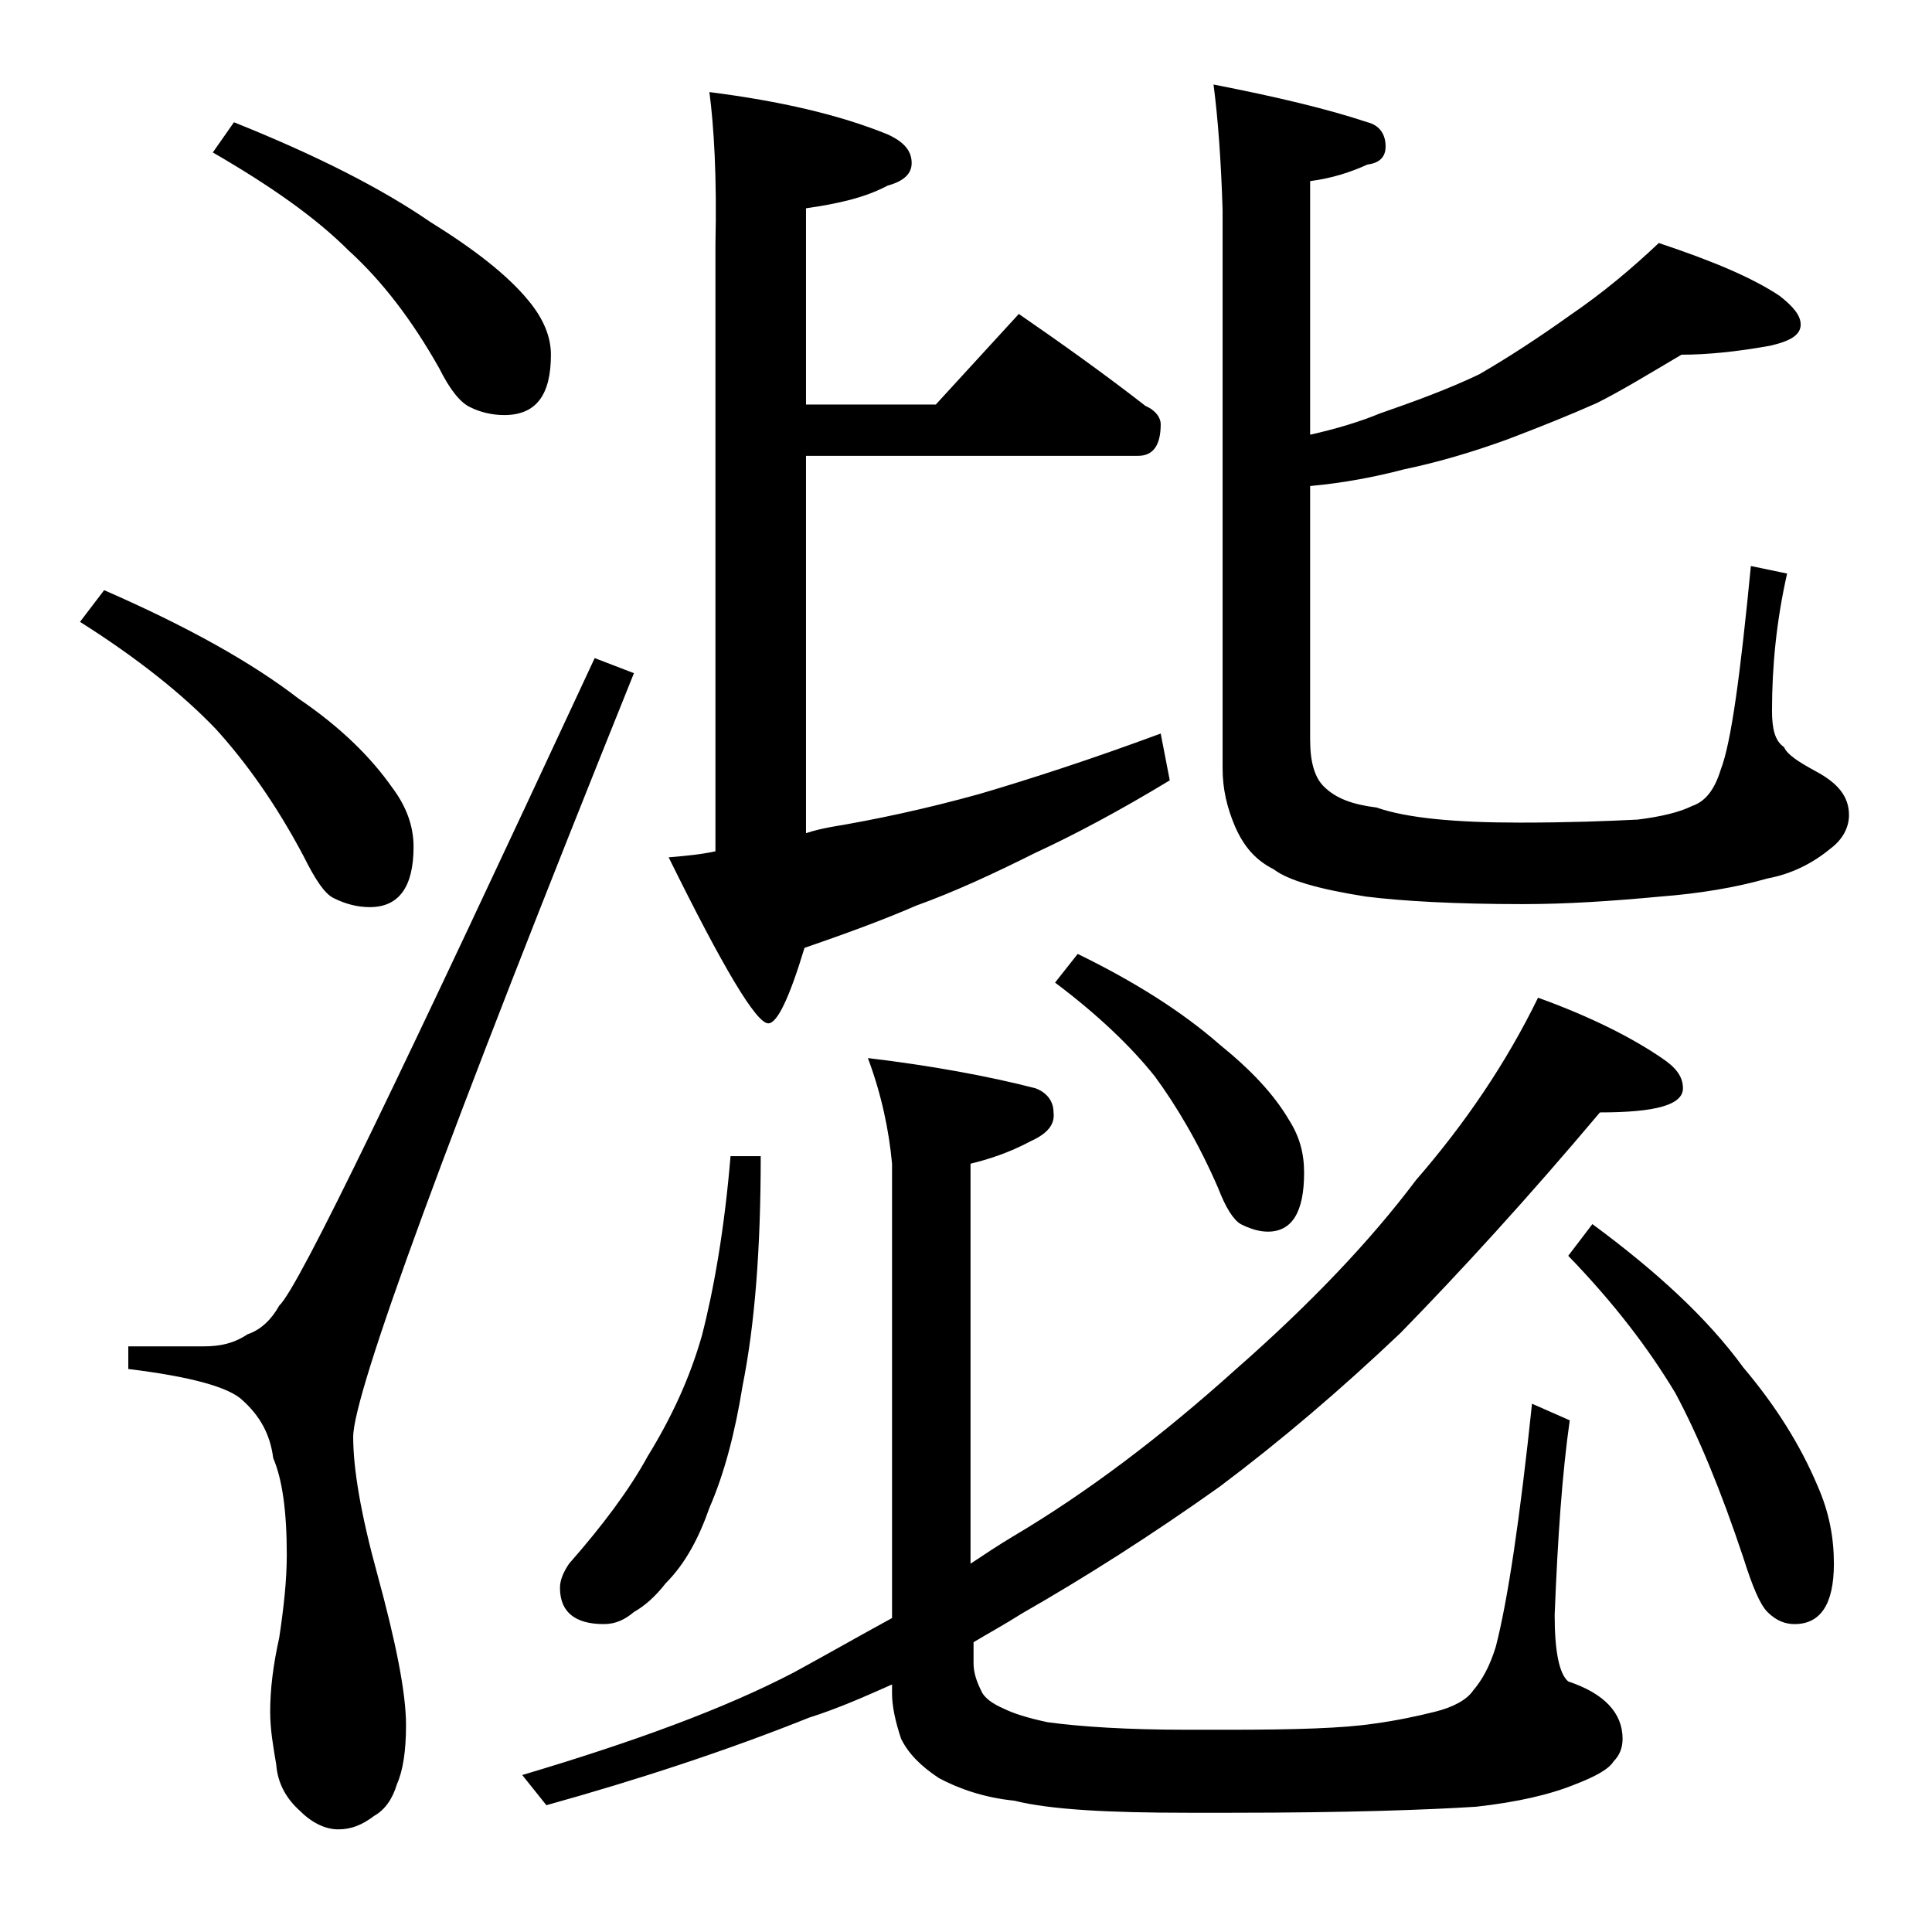 <?xml version="1.0" encoding="utf-8"?>
<!-- Generator: Adobe Illustrator 18.0.0, SVG Export Plug-In . SVG Version: 6.00 Build 0)  -->
<!DOCTYPE svg PUBLIC "-//W3C//DTD SVG 1.1//EN" "http://www.w3.org/Graphics/SVG/1.1/DTD/svg11.dtd">
<svg version="1.1" id="Layer_1" xmlns="http://www.w3.org/2000/svg" xmlns:xlink="http://www.w3.org/1999/xlink" x="0px" y="0px"
	 viewBox="0 0 128 128" enable-background="new 0 0 128 128" xml:space="preserve">
<path d="M6.9,39.1c5.5,2.4,9.8,4.8,12.9,7.2c2.8,1.9,4.8,3.9,6.2,5.9c0.9,1.2,1.4,2.5,1.4,3.9c0,2.7-1,4-2.9,4
	c-0.8,0-1.6-0.2-2.4-0.6c-0.6-0.3-1.2-1.2-2-2.8c-1.8-3.4-3.8-6.2-5.8-8.4c-2.2-2.3-5.2-4.7-9-7.1L6.9,39.1z M39.4,43.6l2.6,1
	C29.6,75.4,23.4,92.3,23.4,95.2c0,2.1,0.5,5.1,1.6,9.1c1.2,4.4,1.9,7.8,1.9,10c0,1.7-0.2,3-0.6,3.9c-0.3,1-0.8,1.7-1.5,2.1
	c-0.8,0.6-1.5,0.9-2.4,0.9c-0.8,0-1.7-0.4-2.5-1.2c-0.9-0.8-1.5-1.8-1.6-3.1c-0.2-1.2-0.4-2.3-0.4-3.5c0-1.5,0.2-3.1,0.6-4.9
	c0.3-2,0.5-3.8,0.5-5.5c0-2.9-0.3-5-0.9-6.4c-0.2-1.6-0.9-2.8-2-3.8c-0.9-0.9-3.5-1.6-7.6-2.1v-1.5h5c1.1,0,2-0.2,2.9-0.8
	c0.9-0.3,1.6-1,2.1-1.9C19.8,85.3,26.7,70.9,39.4,43.6z M15.5,8.1c5.5,2.2,9.8,4.4,13,6.6c2.9,1.8,5.1,3.5,6.5,5.2
	c1,1.2,1.5,2.4,1.5,3.6c0,2.7-1,4-3.1,4c-0.8,0-1.6-0.2-2.2-0.5c-0.7-0.3-1.4-1.2-2.1-2.6c-1.8-3.2-3.8-5.8-6-7.8
	c-2.2-2.2-5.2-4.3-9-6.5L15.5,8.1z M57.5,70.1c4.2,0.5,8,1.2,11.1,2c0.8,0.3,1.2,0.9,1.2,1.6c0.1,0.8-0.4,1.4-1.5,1.9
	c-1.5,0.8-2.8,1.2-4,1.5v26.5c0.9-0.6,1.8-1.2,2.8-1.8c4.9-2.9,9.8-6.6,14.8-11.1c4.9-4.3,8.9-8.5,11.9-12.5c3.3-3.8,6-7.8,8.1-12.1
	c3.6,1.3,6.3,2.7,8.2,4c0.9,0.6,1.4,1.2,1.4,2c0,1.1-1.8,1.6-5.5,1.6c-4.8,5.7-9.2,10.5-13.2,14.6c-4,3.8-8,7.2-12,10.2
	c-4.5,3.2-8.9,6-13.1,8.4c-1.1,0.7-2.2,1.3-3.2,1.9v1.4c0,0.6,0.2,1.2,0.5,1.8c0.2,0.5,0.8,0.9,1.5,1.2c0.6,0.3,1.5,0.6,2.9,0.9
	c2.2,0.3,5.3,0.5,9.2,0.5h2.9c4.3,0,7.5-0.1,9.5-0.4c1.5-0.2,2.9-0.5,4.1-0.8c1.2-0.3,2.1-0.8,2.5-1.4c0.6-0.7,1.1-1.6,1.5-2.9
	c0.8-3.1,1.6-8.5,2.4-16.1l2.5,1.1c-0.5,3.5-0.8,7.8-1,12.9c0,2.4,0.3,3.9,0.9,4.4c2.4,0.8,3.6,2.1,3.6,3.8c0,0.6-0.2,1.1-0.6,1.5
	c-0.3,0.5-1.2,1-2.5,1.5c-1.7,0.7-3.9,1.2-6.6,1.5c-3.1,0.2-8.5,0.4-16.2,0.4h-2.9c-5.2,0-9.1-0.2-11.5-0.8c-2-0.2-3.7-0.8-5-1.5
	c-1.2-0.8-2-1.6-2.5-2.6c-0.4-1.2-0.6-2.2-0.6-3v-0.6c-1.8,0.8-3.6,1.6-5.5,2.2c-5.5,2.2-11.3,4.1-17.4,5.8l-1.6-2
	c7.4-2.2,13.4-4.4,18-6.8c2.2-1.2,4.3-2.4,6.5-3.6V77.1C58.9,74.9,58.4,72.5,57.5,70.1z M48.4,76.6h2c0,6.2-0.4,11.2-1.2,15.2
	c-0.5,3.1-1.2,5.8-2.2,8.1c-0.7,2-1.6,3.7-2.9,5c-0.7,0.9-1.4,1.5-2.1,1.9c-0.6,0.5-1.2,0.8-2,0.8c-1.9,0-2.9-0.8-2.9-2.4
	c0-0.5,0.2-1,0.6-1.6c2.2-2.5,4-4.9,5.2-7.1c1.6-2.6,2.8-5.2,3.6-8C47.3,85.4,48,81.4,48.4,76.6z M47,6.1c4.7,0.6,8.6,1.5,11.8,2.8
	c1.1,0.5,1.6,1.1,1.6,1.9c0,0.7-0.5,1.2-1.6,1.5c-1.5,0.8-3.3,1.2-5.4,1.5v13H62l5.5-6c2.9,2,5.7,4,8.4,6.1c0.7,0.3,1,0.8,1,1.2
	c0,1.4-0.5,2.1-1.5,2.1h-22v25c0.6-0.2,1.1-0.3,1.6-0.4c3-0.5,6.3-1.2,9.9-2.2c3.4-1,7.4-2.3,12-4l0.6,3.1c-3.3,2-6.3,3.6-8.9,4.8
	c-2.8,1.4-5.4,2.6-7.9,3.5c-2.3,1-4.8,1.9-7.4,2.8c-1,3.3-1.8,5-2.4,5c-0.8,0-3-3.7-6.6-11c1.2-0.1,2.2-0.2,3.1-0.4V16.2
	C47.5,11.7,47.3,8.4,47,6.1z M71.4,63.2c3.9,1.9,7,3.9,9.4,6c2.1,1.7,3.6,3.3,4.6,5c0.7,1.1,1,2.2,1,3.5c0,2.6-0.8,3.9-2.4,3.9
	c-0.6,0-1.2-0.2-1.8-0.5c-0.5-0.3-1-1.1-1.5-2.4c-1.3-3-2.8-5.5-4.2-7.4c-1.6-2-3.8-4.1-6.6-6.2L71.4,63.2z M80.4,5.6
	c4.1,0.8,7.5,1.6,10.2,2.5c0.8,0.2,1.2,0.8,1.2,1.6c0,0.7-0.4,1.1-1.2,1.2c-1.1,0.5-2.3,0.9-3.8,1.1v16.8c1.8-0.4,3.4-0.9,4.6-1.4
	c2.3-0.8,4.5-1.6,6.6-2.6c1.9-1.1,3.9-2.4,6-3.9c2.2-1.5,4.1-3.1,5.9-4.8c3.6,1.2,6.2,2.3,8,3.5c0.9,0.7,1.4,1.3,1.4,1.9
	c0,0.7-0.7,1.1-2,1.4c-2.2,0.4-4.2,0.6-5.9,0.6c-2.2,1.3-4,2.4-5.6,3.2c-1.8,0.8-3.8,1.6-5.9,2.4c-2.2,0.8-4.5,1.5-6.9,2
	c-1.9,0.5-4,0.9-6.2,1.1v16.8c0,1.5,0.3,2.5,0.9,3.1c0.8,0.8,1.9,1.2,3.5,1.4c2,0.7,5.2,1,9.5,1c3.2,0,5.8-0.1,7.8-0.2
	c1.6-0.2,2.8-0.5,3.6-0.9c0.9-0.3,1.5-1.1,1.9-2.4c0.7-1.8,1.3-6.3,2-13.5l2.4,0.5c-0.7,3.1-1,6.1-1,9.1c0,1.2,0.2,2,0.8,2.4
	c0.2,0.5,1,1,2.1,1.6c1.5,0.8,2.2,1.7,2.2,2.9c0,0.8-0.4,1.6-1.2,2.2c-1.2,1-2.6,1.7-4.2,2c-2.1,0.6-4.5,1-7.1,1.2
	c-3.2,0.3-6.2,0.5-9.1,0.5c-4.5,0-8-0.2-10.4-0.5c-3.2-0.5-5.2-1.1-6.1-1.8c-1.2-0.6-2-1.5-2.6-2.9c-0.5-1.2-0.8-2.4-0.8-3.8v-37
	C80.9,10.7,80.7,7.9,80.4,5.6z M105.5,81.1c4.2,3.1,7.6,6.2,10,9.5c2.2,2.6,3.8,5.2,4.9,7.8c0.8,1.8,1.1,3.5,1.1,5.2
	c0,2.7-0.9,4-2.6,4c-0.6,0-1.2-0.2-1.8-0.8c-0.5-0.5-1-1.7-1.6-3.6c-1.5-4.5-3-8.1-4.5-10.9c-1.8-3-4.1-6-7.1-9.1L105.5,81.1z"/>
</svg>
